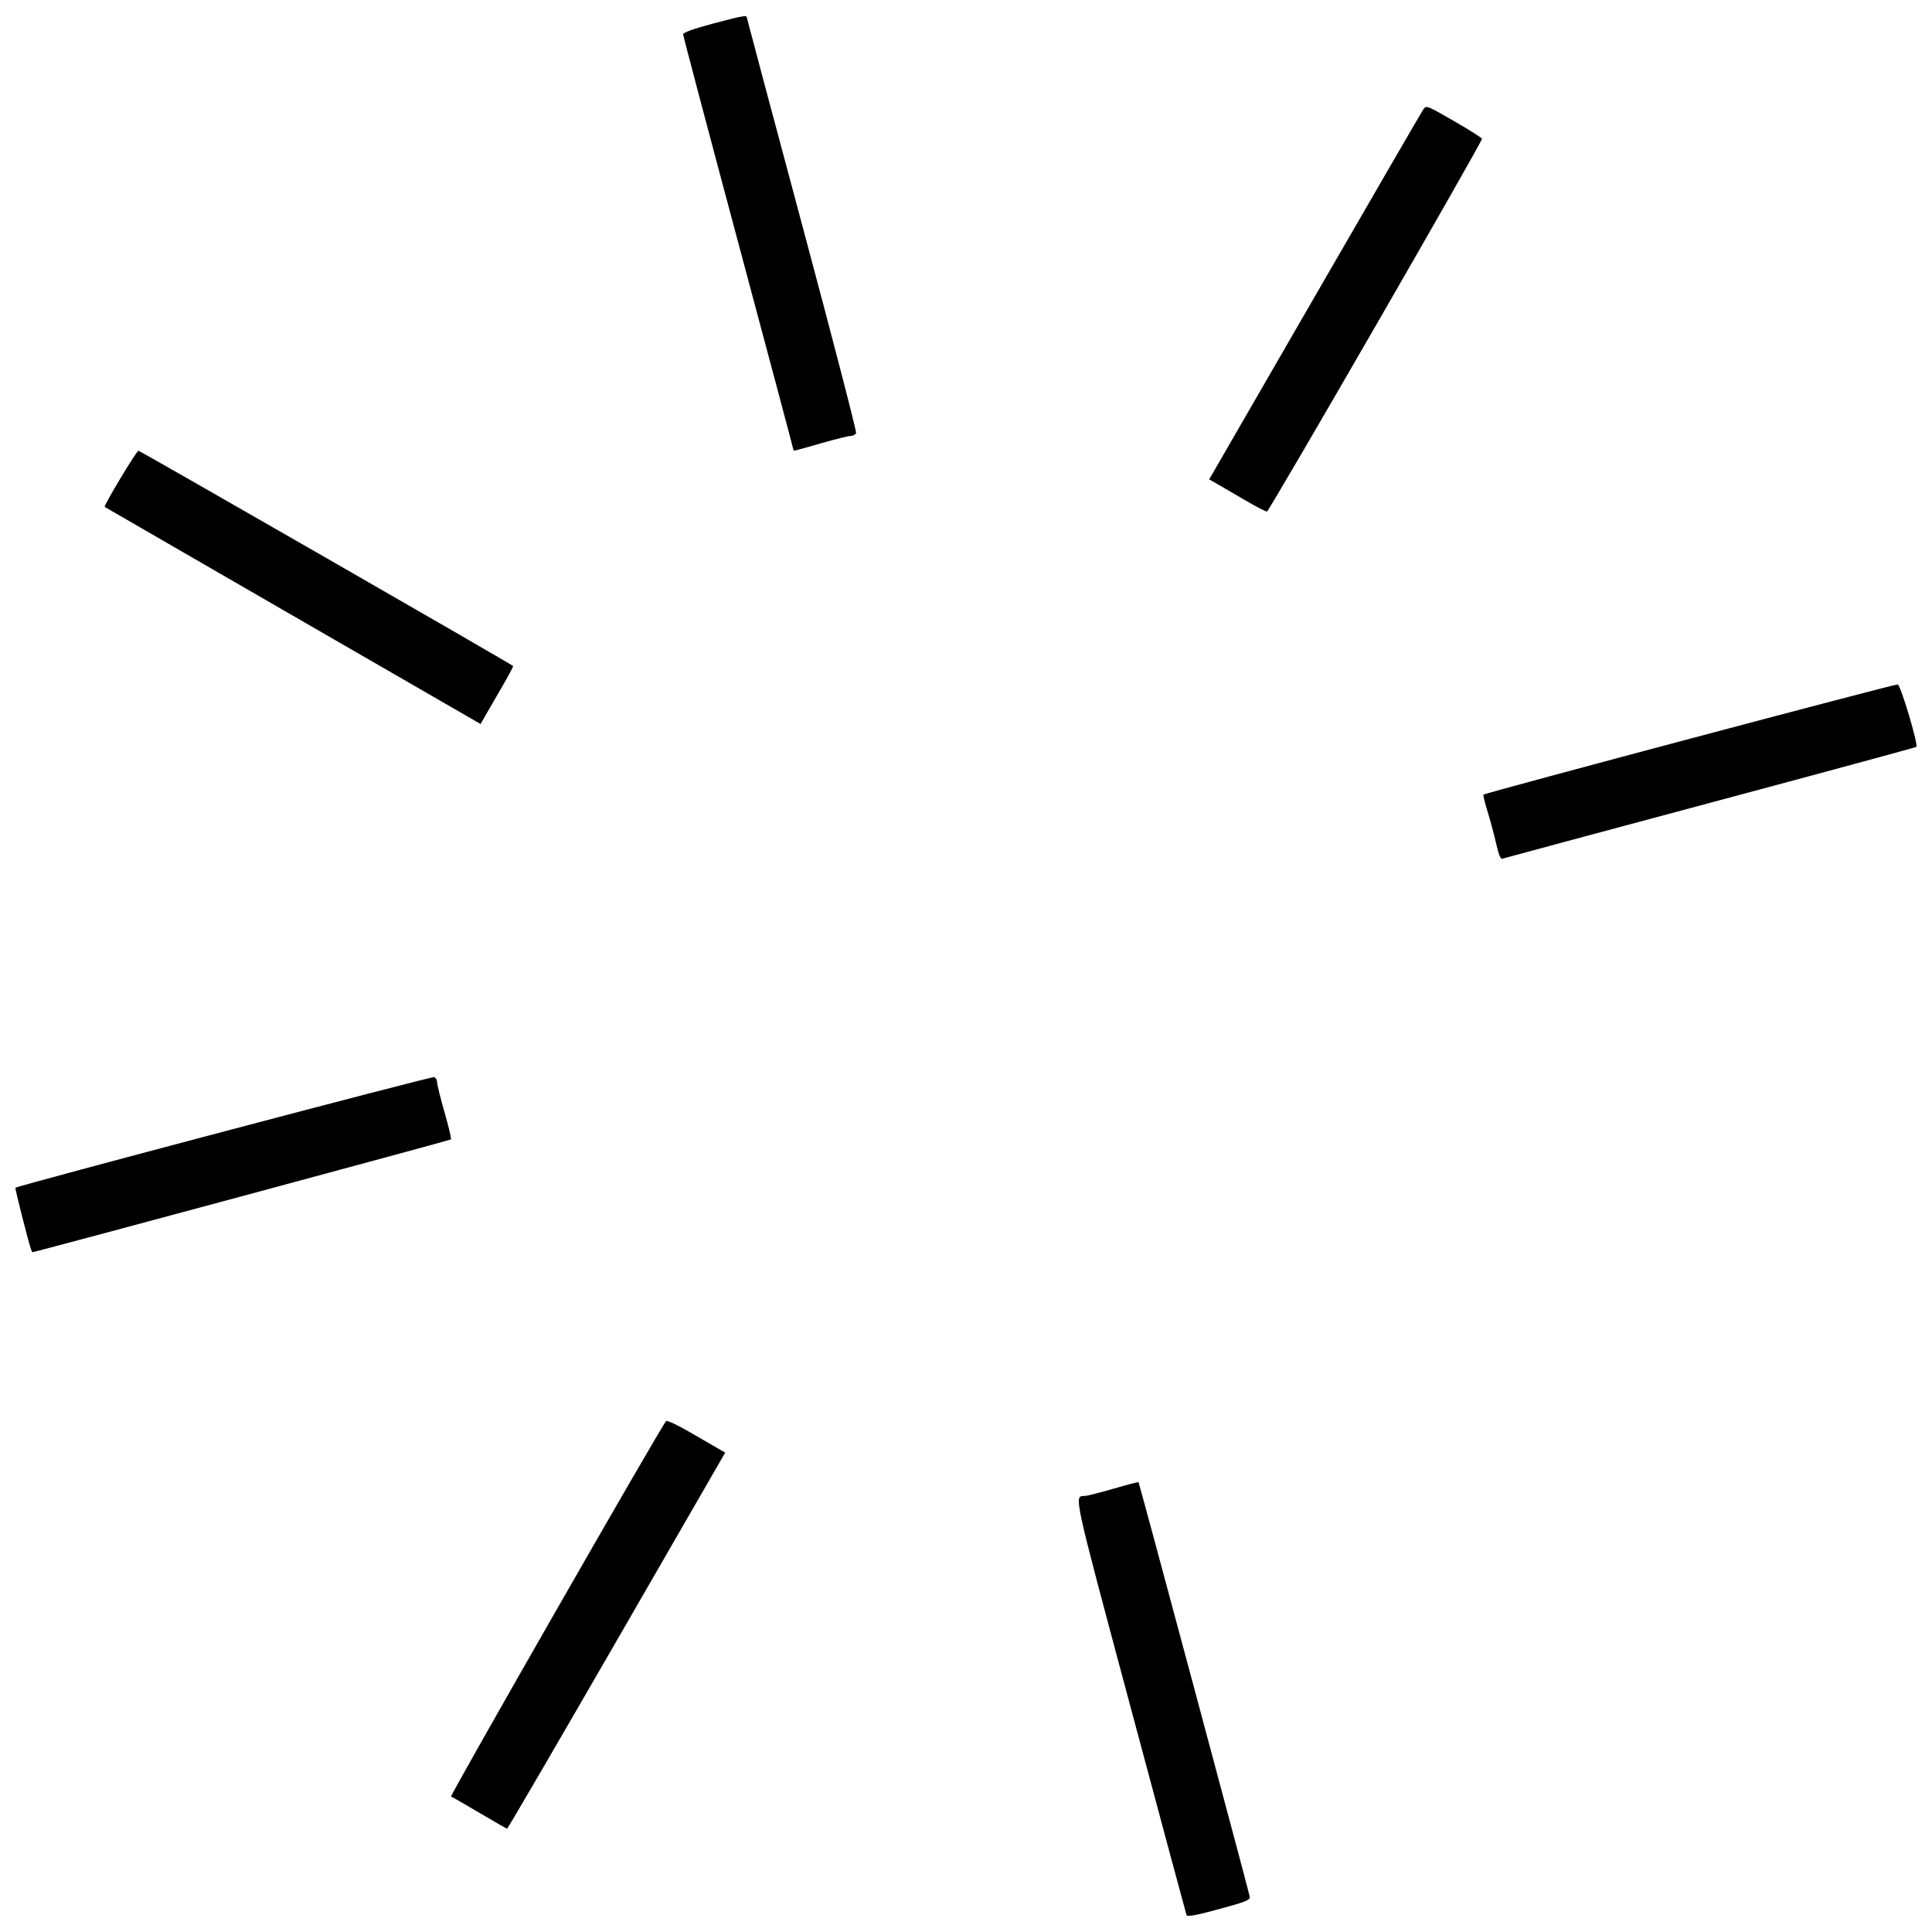 <?xml version="1.0" encoding="UTF-8"?>
<!-- Uploaded to: ICON Repo, www.iconrepo.com, Generator: ICON Repo Mixer Tools -->
<svg width="800px" height="800px" version="1.1" viewBox="144 144 512 512" xmlns="http://www.w3.org/2000/svg">
 <defs>
  <clipPath id="a">
   <path d="m148.09 148.09h503.81v503.81h-503.81z"/>
  </clipPath>
 </defs>
 <g clip-path="url(#a)">
  <path d="m458.44 651.52c-0.129-0.355-6.832-25.273-14.895-55.371-15.344-57.289-14.98-55.613-12.043-55.707 0.617-0.02 4.031-0.883 7.586-1.922 3.555-1.039 6.539-1.812 6.637-1.719 0.191 0.184 29.25 108.5 29.473 109.84 0.156 0.945-1.055 1.402-10.16 3.828-4.445 1.184-6.434 1.5-6.598 1.047zm-187.36-27.082c-3.863-2.285-7.254-4.238-7.535-4.34-0.43-0.156 55.66-98.113 56.973-99.492 0.246-0.262 2.984 1.004 6.078 2.809 3.094 1.805 6.519 3.789 7.613 4.406l1.984 1.125-28.762 49.855c-15.82 27.422-28.891 49.84-29.043 49.824-0.156-0.016-3.441-1.902-7.305-4.188zm-118.84-149.29c-0.812-2.379-4.324-16.234-4.148-16.379 0.703-0.598 110.33-29.57 110.97-29.328 0.43 0.164 0.777 0.793 0.777 1.395s0.891 4.188 1.977 7.969c1.086 3.777 1.848 7 1.691 7.156-0.223 0.223-110.21 29.871-110.87 29.887-0.086 0-0.266-0.312-0.398-0.699zm388.29-107.44c-0.504-2.266-1.527-6.094-2.269-8.512-0.746-2.414-1.258-4.488-1.137-4.609 0.469-0.469 109.05-29.352 109.79-29.203 0.773 0.152 5.5 15.984 4.938 16.547-0.141 0.141-24.742 6.812-54.676 14.828s-54.719 14.684-55.078 14.82c-0.414 0.156-0.988-1.258-1.57-3.871zm-318.89-60.535c-27.352-15.785-49.801-28.758-49.891-28.832-0.348-0.281 8.426-14.887 8.945-14.887 0.43 0 98.555 56.379 99.285 57.047 0.102 0.094-1.289 2.695-3.09 5.785s-3.781 6.512-4.398 7.602l-1.125 1.984zm252.2-30.684c-2.984-1.762-6.32-3.707-7.41-4.324l-1.984-1.125 27.957-48.406c15.375-26.625 28.32-48.941 28.762-49.598 0.801-1.176 0.891-1.141 8.109 3.019 4.016 2.316 7.375 4.438 7.469 4.715 0.207 0.625-56.312 98.602-56.988 98.785-0.266 0.074-2.926-1.309-5.91-3.07zm-119.59-13.344c0-0.172-6.574-24.844-14.609-54.832-8.035-29.988-14.609-54.844-14.609-55.238 0-0.445 2.914-1.492 7.727-2.773 7.578-2.016 9.129-2.316 9.129-1.758 0 0.152 6.586 24.844 14.637 54.867s14.508 54.93 14.348 55.348c-0.16 0.418-0.785 0.758-1.387 0.758-0.602 0-4.172 0.887-7.93 1.965-7.414 2.133-7.305 2.109-7.305 1.656z"/>
 </g>
</svg>